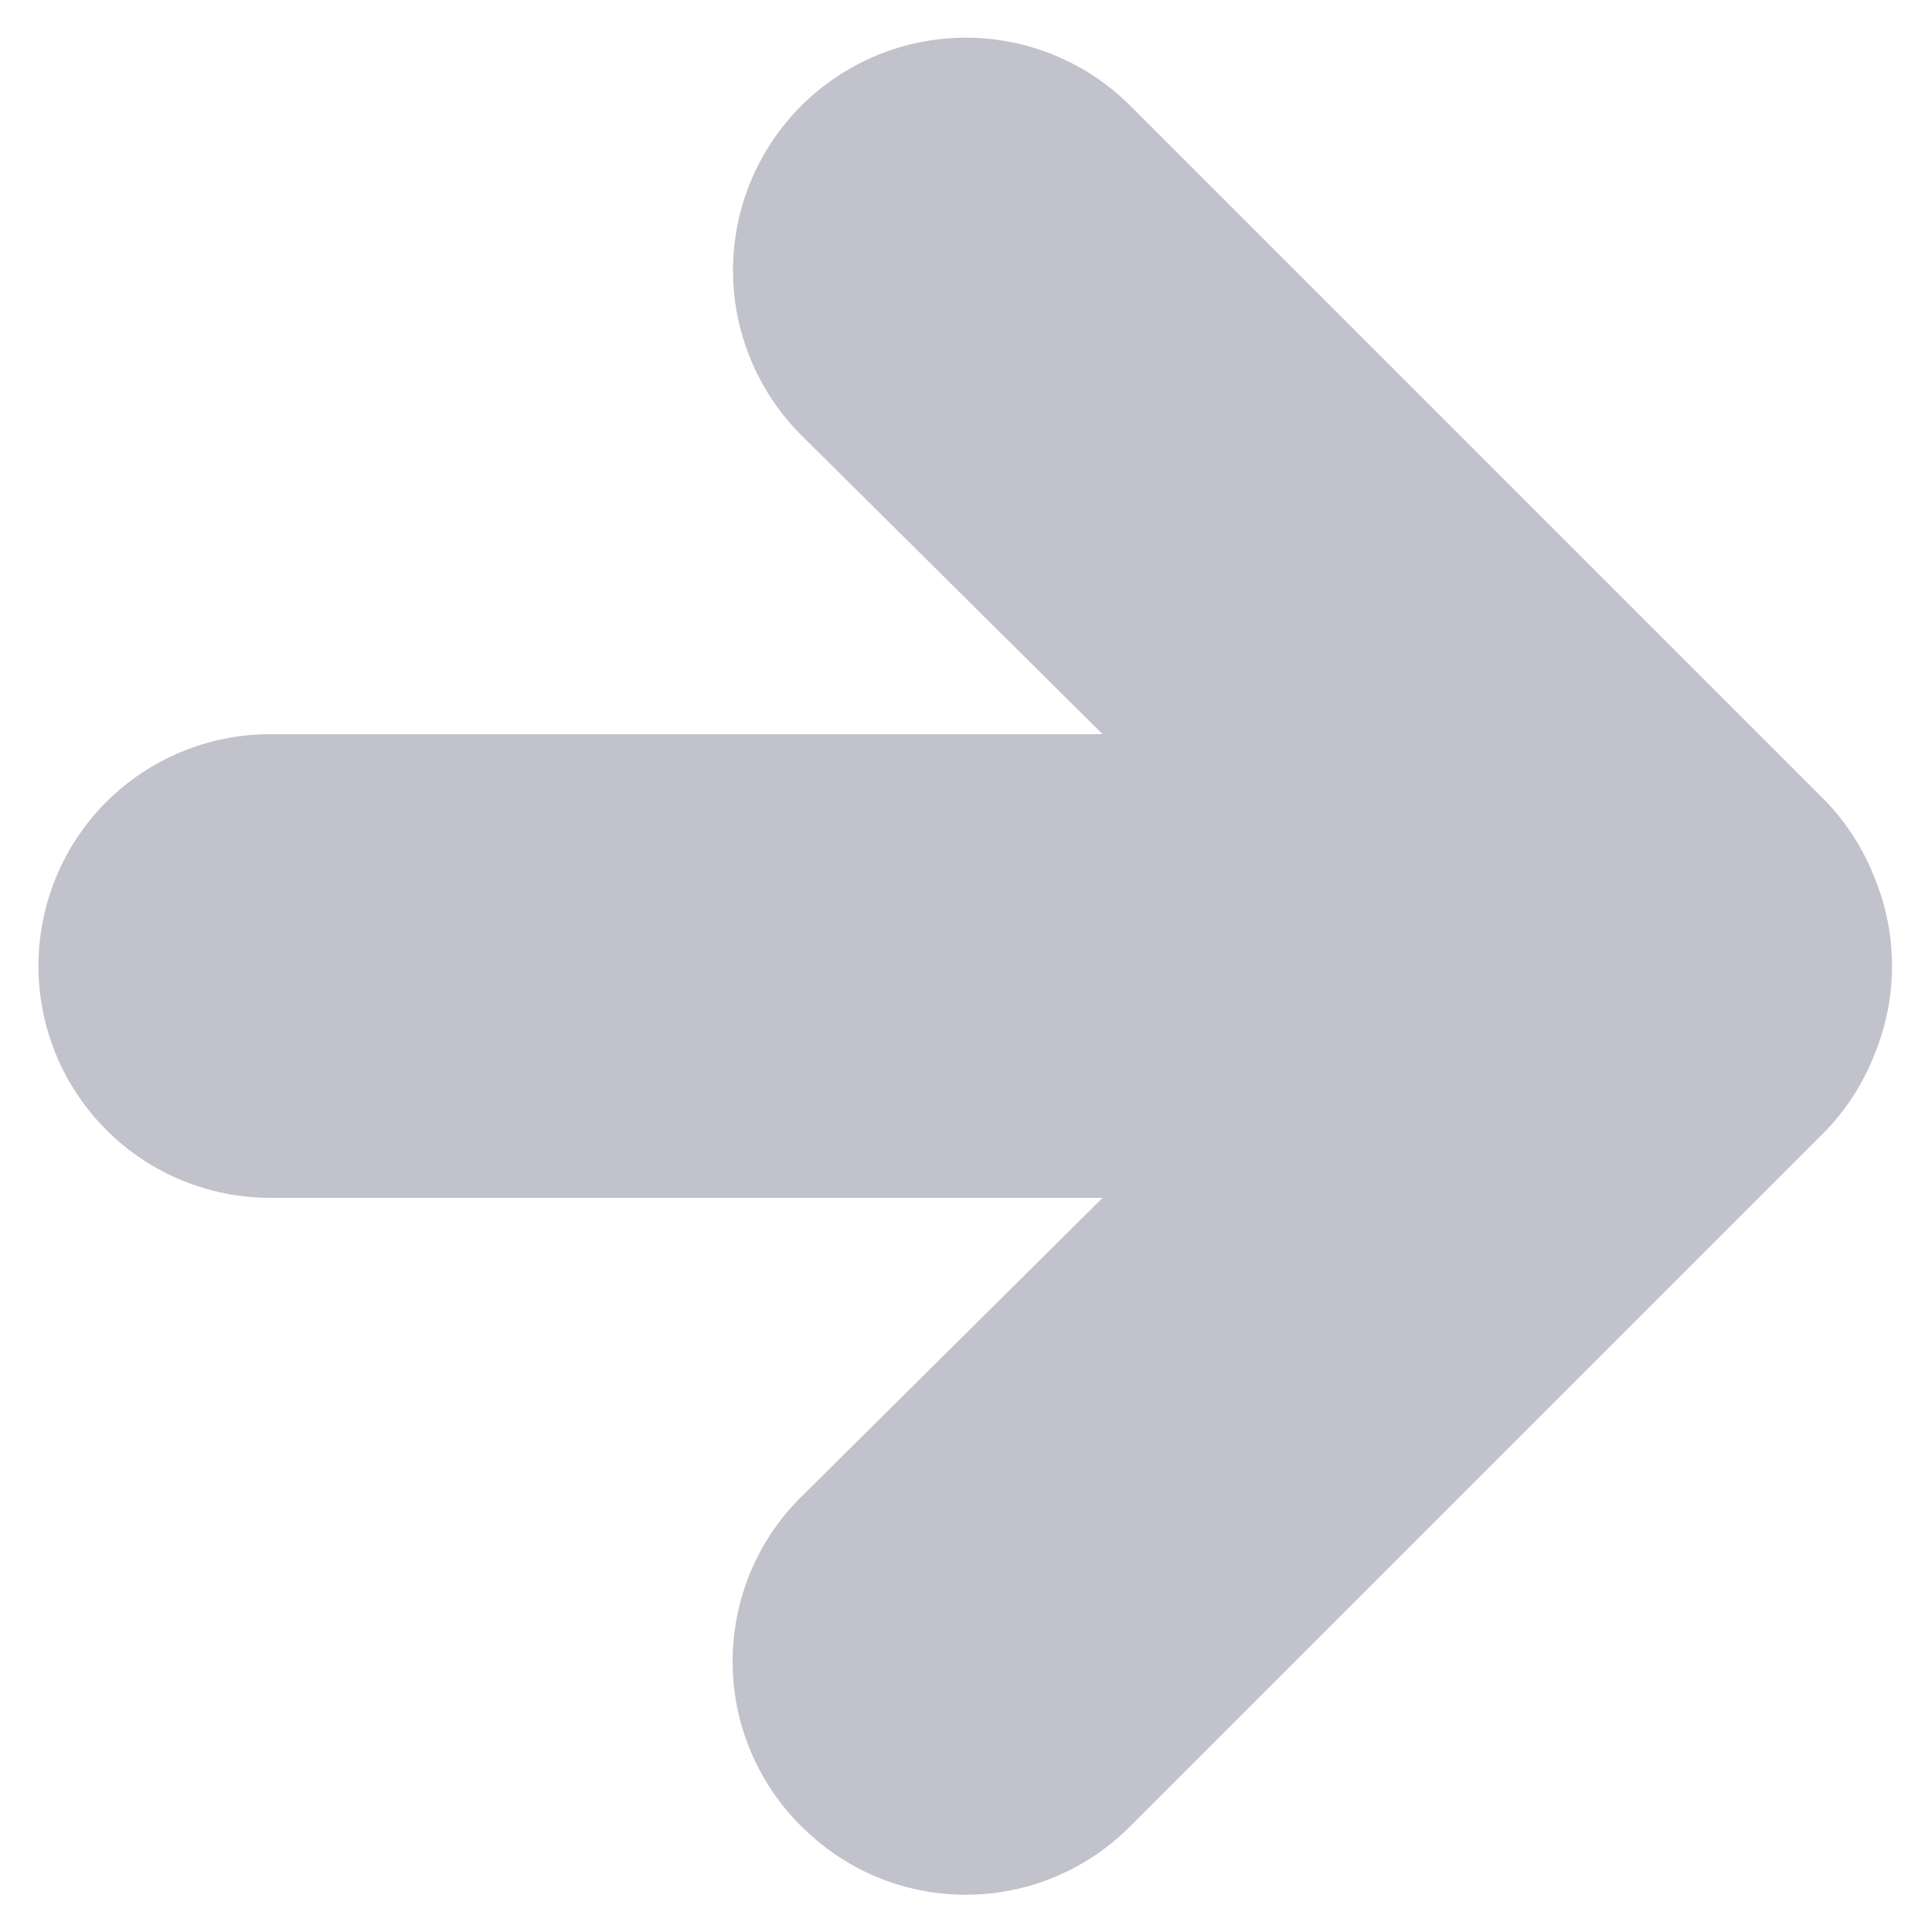 <svg width="10" height="10" viewBox="0 0 10 10" fill="none" xmlns="http://www.w3.org/2000/svg">
<path d="M9.451 5.852C9.56 5.738 9.646 5.603 9.703 5.456C9.823 5.164 9.823 4.836 9.703 4.544C9.646 4.397 9.56 4.262 9.451 4.148L5.851 0.548C5.625 0.322 5.319 0.195 4.999 0.195C4.679 0.195 4.373 0.322 4.147 0.548C3.921 0.774 3.794 1.08 3.794 1.4C3.794 1.719 3.921 2.026 4.147 2.252L5.707 3.8L1.399 3.8C1.081 3.8 0.775 3.926 0.55 4.151C0.325 4.376 0.199 4.682 0.199 5C0.199 5.318 0.325 5.623 0.55 5.848C0.775 6.074 1.081 6.2 1.399 6.2L5.707 6.2L4.147 7.748C4.034 7.859 3.945 7.992 3.884 8.138C3.823 8.285 3.792 8.442 3.792 8.6C3.792 8.758 3.823 8.915 3.884 9.061C3.945 9.208 4.034 9.34 4.147 9.452C4.259 9.564 4.391 9.654 4.537 9.715C4.684 9.776 4.841 9.807 4.999 9.807C5.157 9.807 5.314 9.776 5.46 9.715C5.607 9.654 5.739 9.564 5.851 9.452L9.451 5.852Z" fill="#333456" fill-opacity="0.3"/>
</svg>
